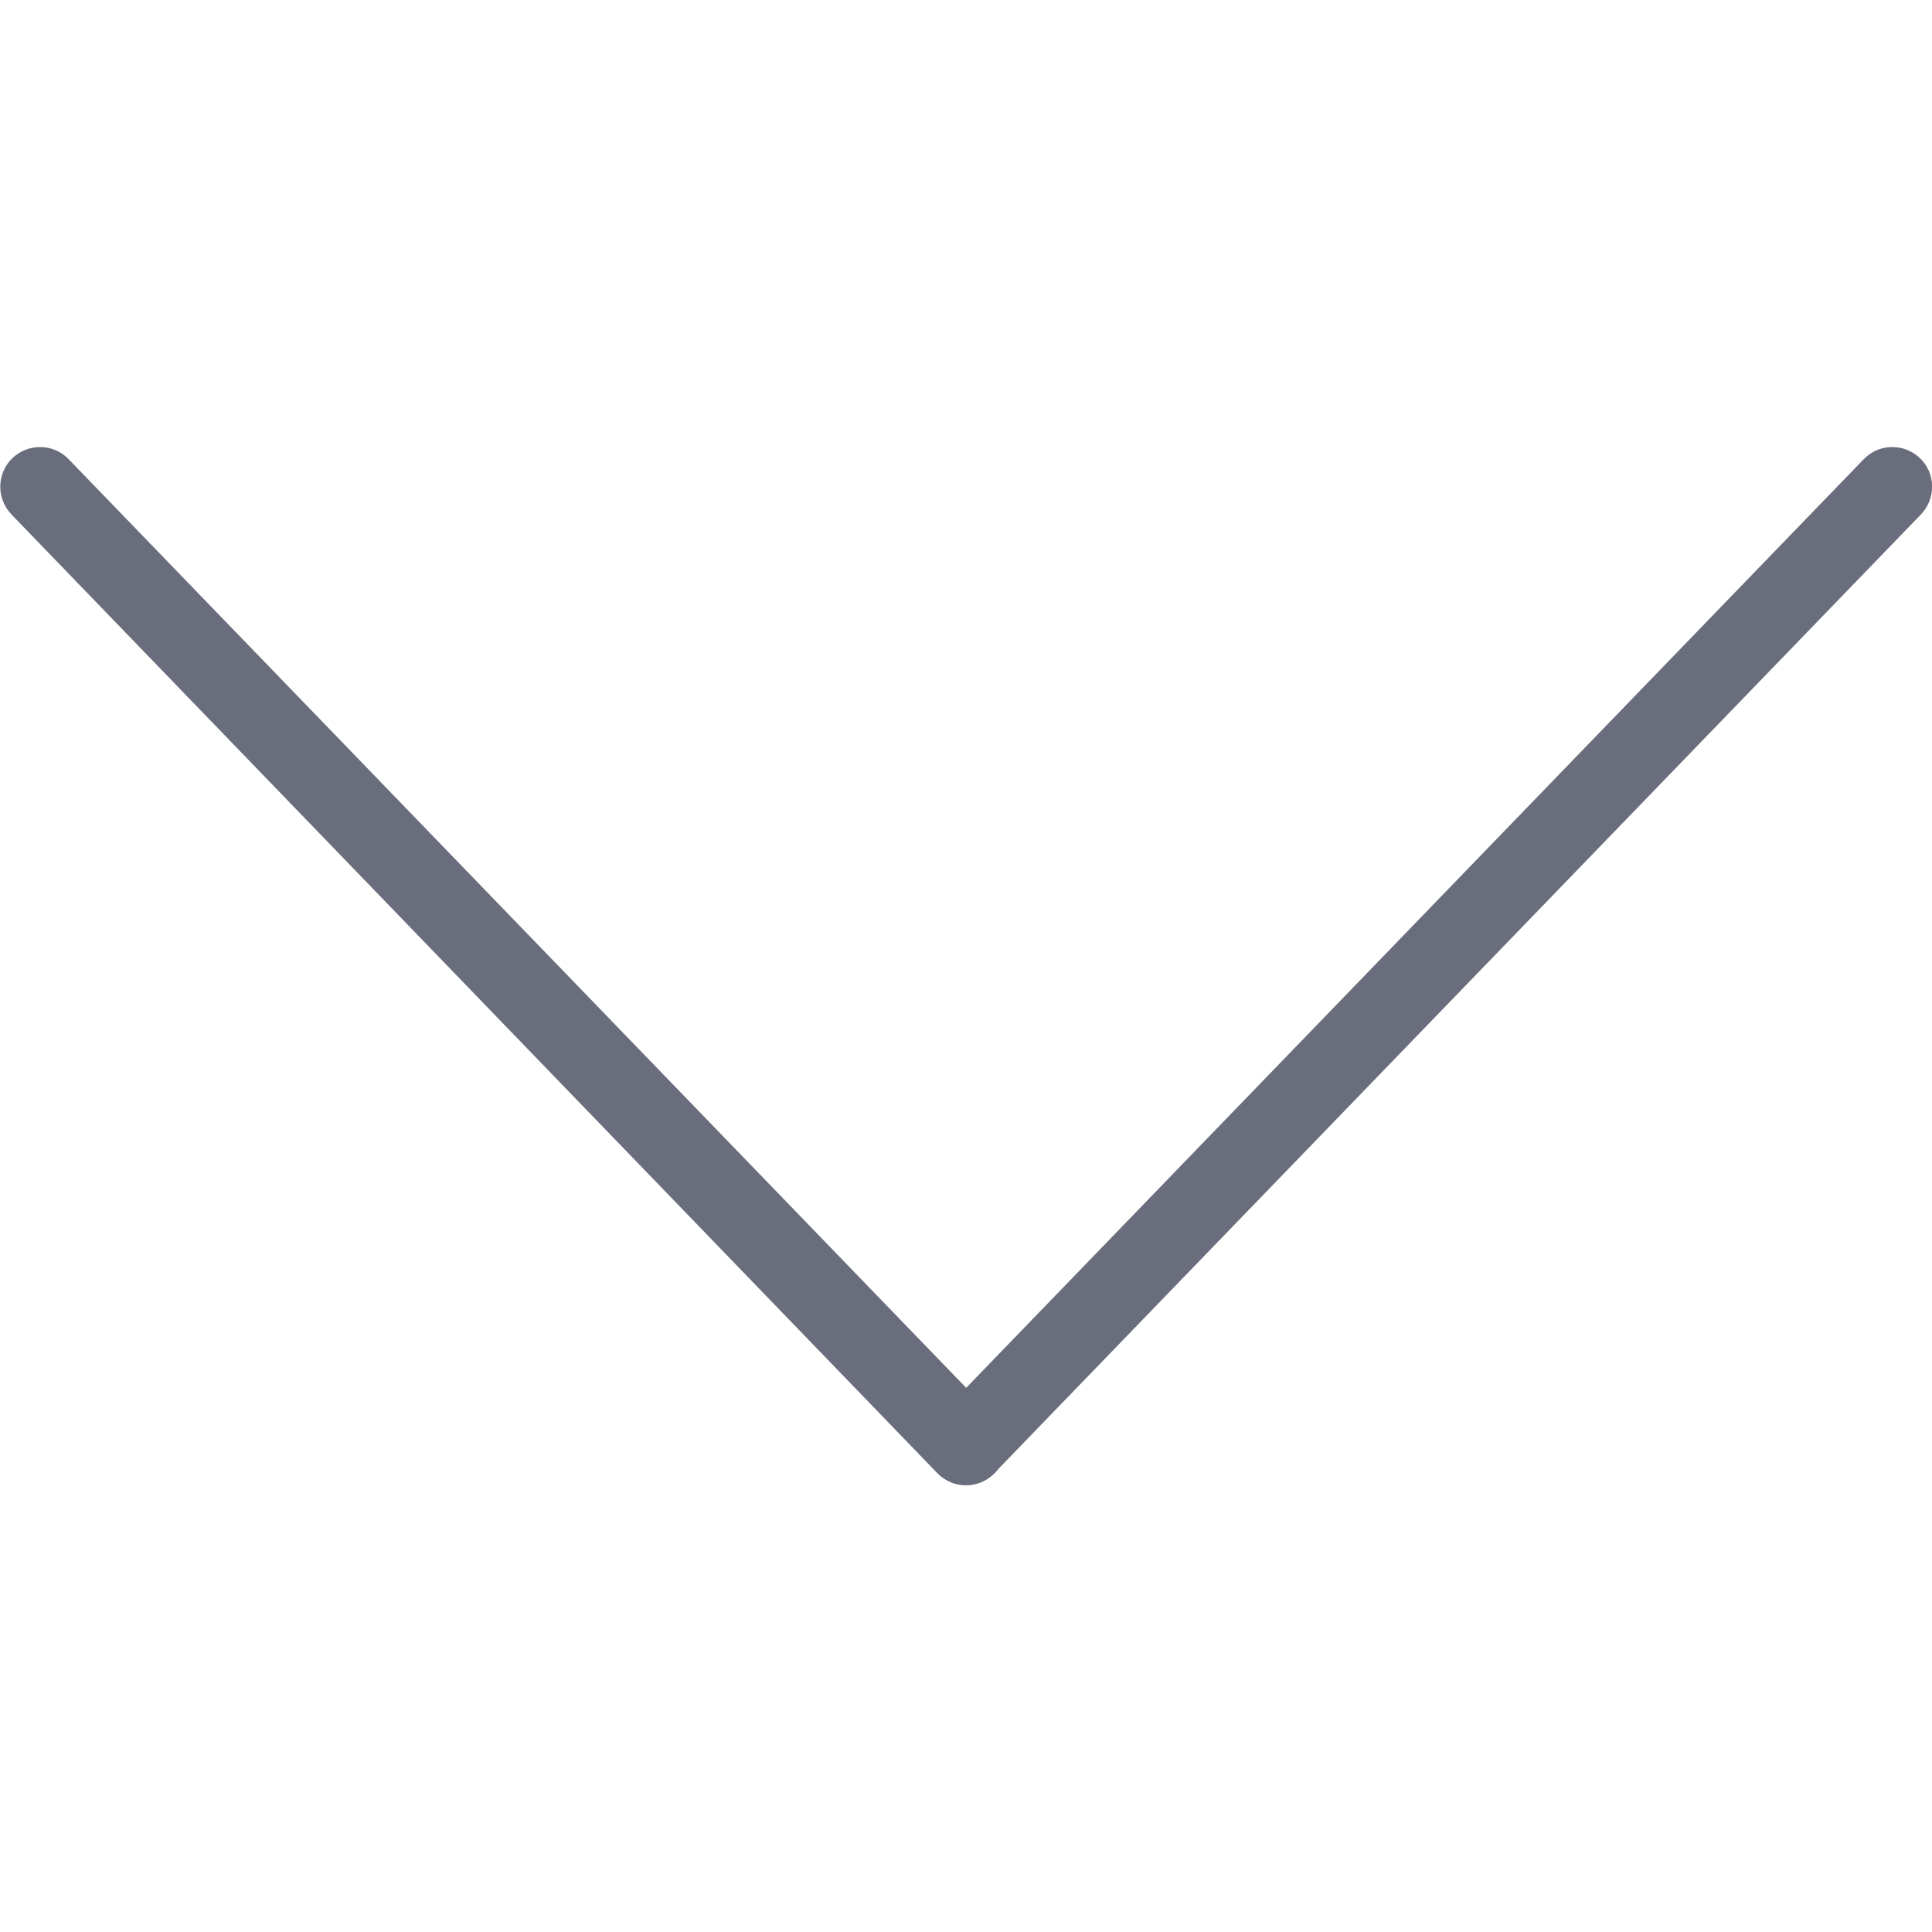 <?xml version="1.0" ?><!DOCTYPE svg  PUBLIC '-//W3C//DTD SVG 1.1//EN'  'http://www.w3.org/Graphics/SVG/1.1/DTD/svg11.dtd'><svg enable-background="new 0 0 512 512" id="Layer_1" version="1.1" viewBox="0 0 512 512" xml:space="preserve" xmlns="http://www.w3.org/2000/svg" xmlns:xlink="http://www.w3.org/1999/xlink"><g><path d="M256,393.6c-2.8,0-5.5-1.1-7.6-3.2L3,136.3c-4-4.2-3.9-10.9,0.3-14.9c4.2-4,10.9-3.9,14.9,0.3l245.5,254   c4,4.2,3.9,10.9-0.3,14.9C261.3,392.6,258.6,393.6,256,393.6z" fill="#6A6E7C"/><path d="M256,393.6c-2.6,0-5.3-1-7.3-3c-4.2-4-4.3-10.7-0.3-14.9l245.5-254c4-4.2,10.7-4.3,14.9-0.3   c4.2,4,4.3,10.7,0.3,14.9l-245.5,254C261.5,392.5,258.8,393.6,256,393.6z" fill="#6A6E7C"/></g></svg>